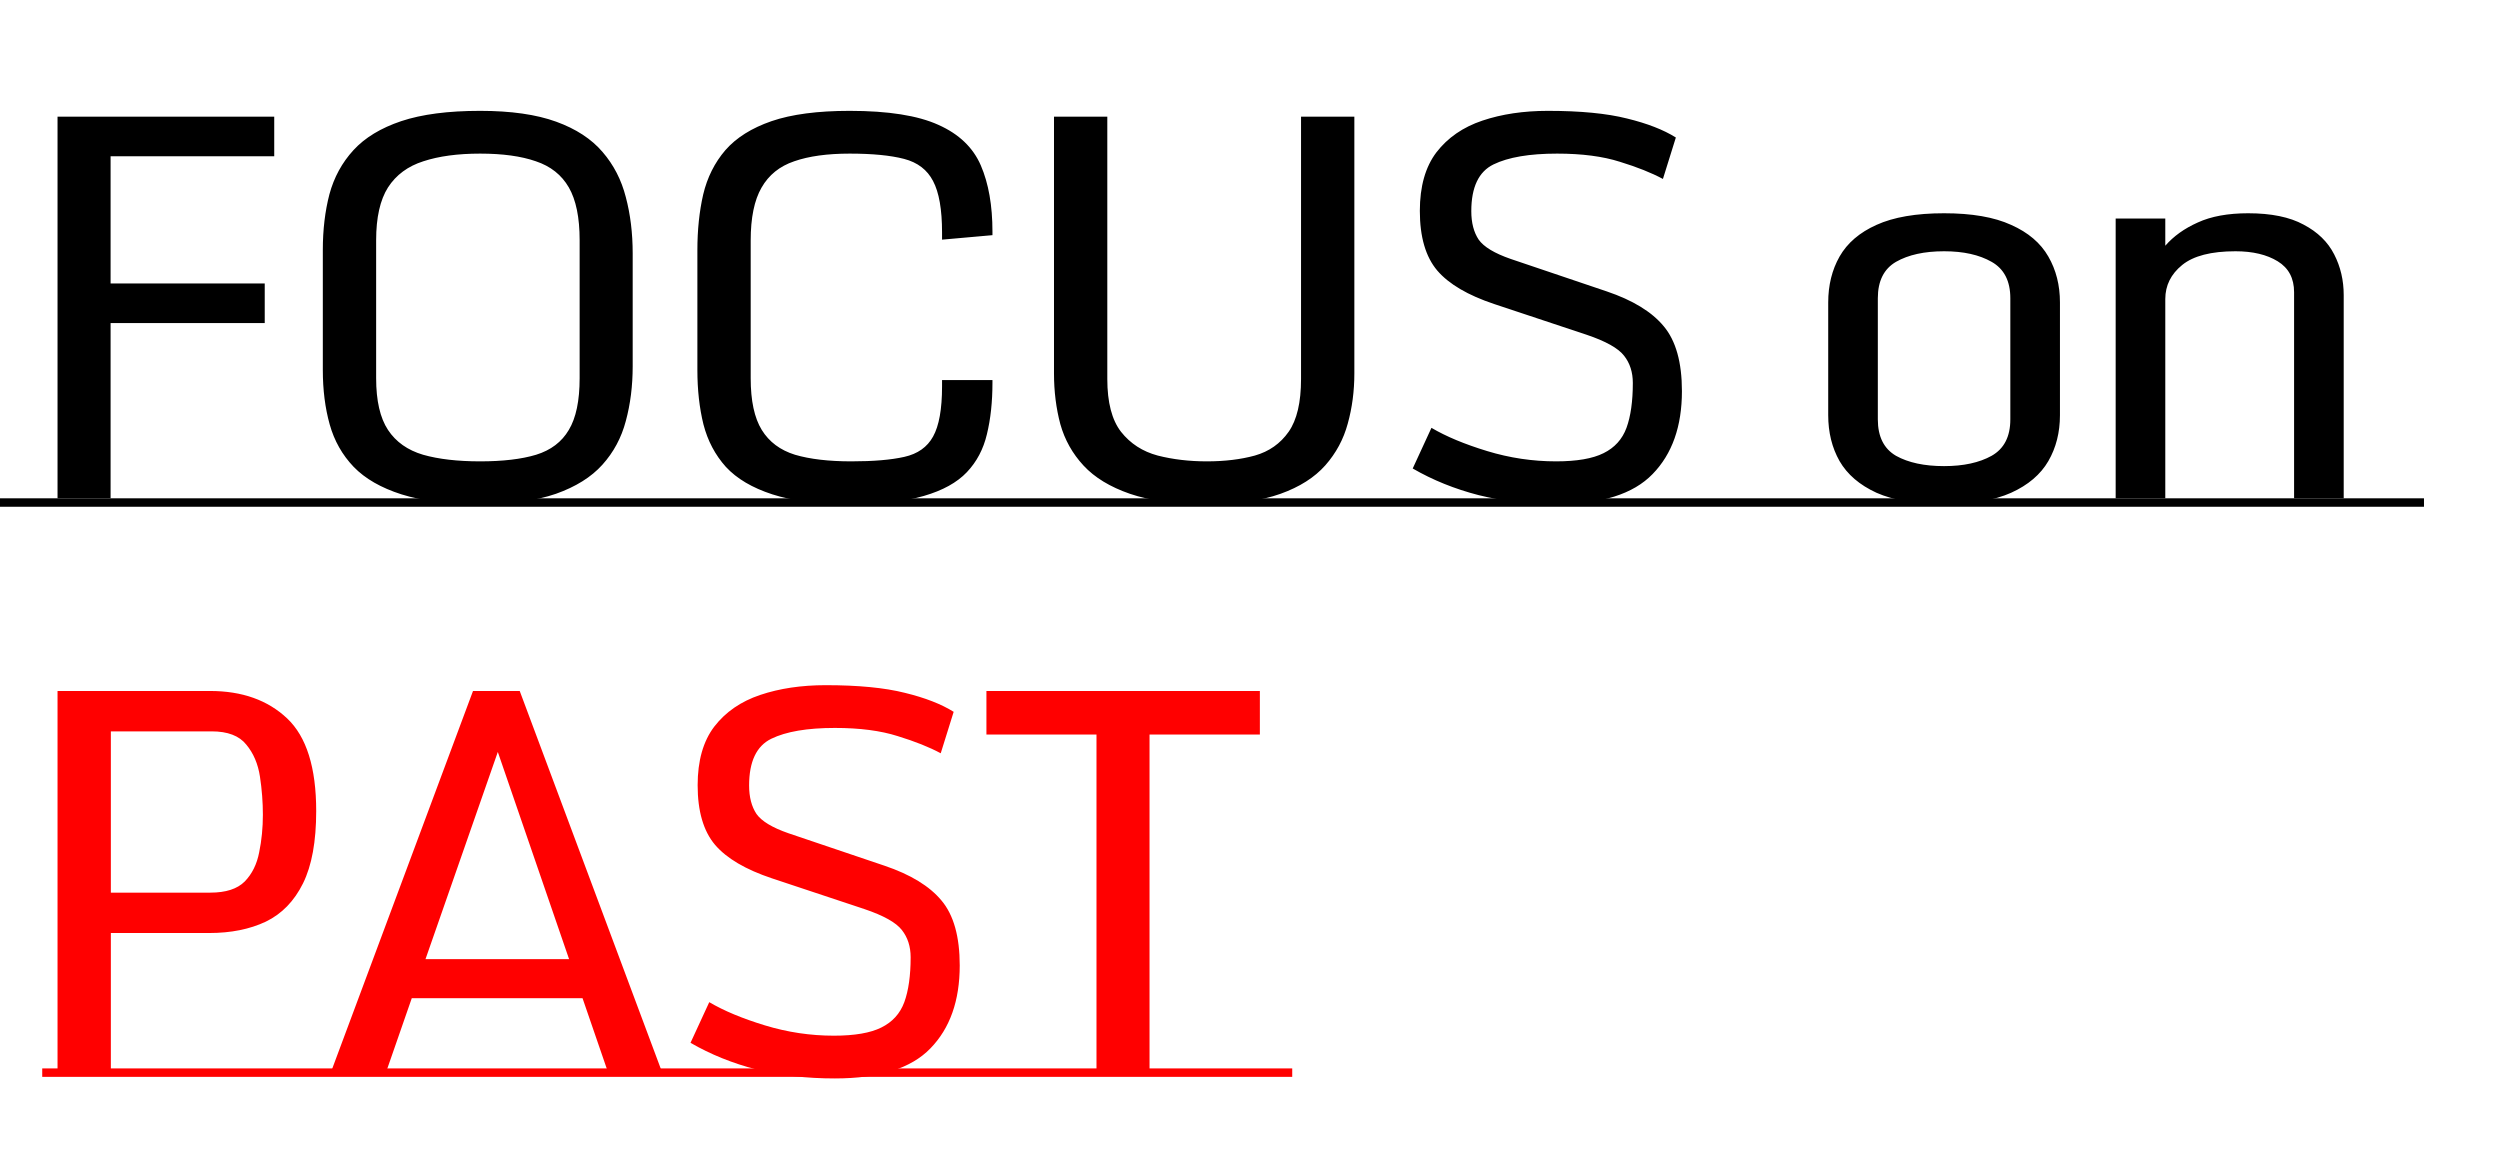 <svg width="296" height="136" viewBox="0 0 296 136" fill="none" xmlns="http://www.w3.org/2000/svg">
<path d="M6.812 13.812L32.469 13.812V18.5H13.094L13.094 33.562L31.344 33.562V38.25L13.094 38.25L13.094 59H6.812L6.812 13.812ZM56.847 59.688C53.077 59.688 49.972 59.302 47.535 58.531C45.118 57.76 43.233 56.677 41.879 55.281C40.525 53.865 39.577 52.188 39.035 50.25C38.493 48.312 38.222 46.167 38.222 43.812V29.594C38.222 27.198 38.483 25 39.004 23C39.545 21 40.493 19.26 41.847 17.781C43.202 16.302 45.087 15.156 47.504 14.344C49.941 13.531 53.056 13.125 56.847 13.125C60.493 13.125 63.493 13.552 65.847 14.406C68.202 15.26 70.035 16.458 71.347 18C72.66 19.521 73.577 21.302 74.097 23.344C74.639 25.385 74.91 27.604 74.91 30V43.375C74.91 45.688 74.639 47.844 74.097 49.844C73.577 51.823 72.65 53.552 71.316 55.031C70.004 56.49 68.17 57.635 65.816 58.469C63.462 59.281 60.472 59.688 56.847 59.688ZM56.847 54.625C59.535 54.625 61.743 54.365 63.472 53.844C65.222 53.302 66.514 52.323 67.347 50.906C68.202 49.49 68.629 47.448 68.629 44.781L68.629 28.438C68.629 25.75 68.202 23.667 67.347 22.188C66.493 20.708 65.191 19.677 63.441 19.094C61.712 18.49 59.514 18.188 56.847 18.188C54.202 18.188 51.962 18.49 50.129 19.094C48.295 19.677 46.9 20.708 45.941 22.188C45.004 23.667 44.535 25.75 44.535 28.438V44.781C44.535 47.448 45.004 49.49 45.941 50.906C46.879 52.323 48.264 53.302 50.097 53.844C51.931 54.365 54.181 54.625 56.847 54.625ZM100.664 59.688C96.893 59.688 93.82 59.302 91.445 58.531C89.07 57.76 87.237 56.677 85.945 55.281C84.674 53.865 83.789 52.188 83.289 50.25C82.81 48.312 82.57 46.167 82.57 43.812V29.625C82.57 27.229 82.799 25.031 83.257 23.031C83.737 21.01 84.612 19.26 85.882 17.781C87.174 16.302 88.997 15.156 91.351 14.344C93.726 13.531 96.81 13.125 100.601 13.125C105.164 13.125 108.664 13.677 111.101 14.781C113.539 15.865 115.216 17.469 116.132 19.594C117.049 21.719 117.507 24.333 117.507 27.438V27.844L111.539 28.375V27.531C111.539 24.802 111.185 22.771 110.476 21.438C109.789 20.104 108.643 19.229 107.039 18.812C105.435 18.396 103.289 18.188 100.601 18.188C97.955 18.188 95.768 18.49 94.039 19.094C92.31 19.677 91.018 20.719 90.164 22.219C89.31 23.698 88.882 25.781 88.882 28.469L88.882 44.781C88.882 47.448 89.32 49.49 90.195 50.906C91.07 52.323 92.382 53.302 94.132 53.844C95.903 54.365 98.122 54.625 100.789 54.625C103.414 54.625 105.507 54.448 107.07 54.094C108.653 53.74 109.789 52.938 110.476 51.688C111.185 50.417 111.539 48.438 111.539 45.75V45H117.507V45.312C117.507 47.583 117.289 49.615 116.851 51.406C116.435 53.177 115.643 54.677 114.476 55.906C113.31 57.135 111.612 58.073 109.382 58.719C107.174 59.365 104.268 59.688 100.664 59.688ZM142.886 59.688C139.199 59.688 136.168 59.281 133.793 58.469C131.438 57.656 129.605 56.542 128.293 55.125C126.98 53.708 126.063 52.073 125.543 50.219C125.043 48.344 124.793 46.344 124.793 44.219L124.793 13.812L131.105 13.812V44.875C131.105 47.646 131.647 49.729 132.73 51.125C133.834 52.521 135.282 53.458 137.074 53.938C138.865 54.396 140.803 54.625 142.886 54.625C145.011 54.625 146.907 54.396 148.574 53.938C150.261 53.458 151.595 52.521 152.574 51.125C153.553 49.729 154.043 47.646 154.043 44.875V13.812L160.355 13.812V44.219C160.355 46.302 160.095 48.281 159.574 50.156C159.074 52.01 158.188 53.656 156.918 55.094C155.647 56.531 153.876 57.656 151.605 58.469C149.334 59.281 146.428 59.688 142.886 59.688ZM184.359 59.688C181.005 59.688 177.911 59.333 175.077 58.625C172.244 57.896 169.64 56.844 167.265 55.469L169.484 50.656C171.213 51.677 173.411 52.594 176.077 53.406C178.744 54.219 181.463 54.625 184.234 54.625C186.692 54.625 188.567 54.302 189.859 53.656C191.171 53.01 192.077 52.01 192.577 50.656C193.077 49.281 193.327 47.51 193.327 45.344C193.327 44.073 192.984 43 192.296 42.125C191.609 41.229 190.119 40.396 187.827 39.625L176.921 36C173.796 34.958 171.546 33.635 170.171 32.031C168.796 30.406 168.109 28.052 168.109 24.969C168.109 22.073 168.765 19.76 170.077 18.031C171.411 16.302 173.223 15.052 175.515 14.281C177.807 13.51 180.39 13.125 183.265 13.125C187.119 13.125 190.244 13.427 192.64 14.031C195.036 14.615 196.963 15.365 198.421 16.281L196.89 21.188C195.536 20.458 193.838 19.781 191.796 19.156C189.775 18.51 187.296 18.188 184.359 18.188C181.088 18.188 178.577 18.615 176.827 19.469C175.077 20.323 174.202 22.167 174.202 25C174.202 26.375 174.494 27.5 175.077 28.375C175.682 29.229 176.942 29.99 178.859 30.656L190.234 34.5C193.317 35.542 195.567 36.917 196.984 38.625C198.421 40.333 199.14 42.896 199.14 46.312C199.14 50.479 197.984 53.75 195.671 56.125C193.38 58.5 189.609 59.688 184.359 59.688ZM230.179 59.688C226.866 59.688 224.2 59.24 222.179 58.344C220.179 57.427 218.72 56.177 217.804 54.594C216.908 53.01 216.46 51.198 216.46 49.156V35.812C216.46 33.771 216.908 31.958 217.804 30.375C218.72 28.771 220.179 27.521 222.179 26.625C224.2 25.708 226.866 25.25 230.179 25.25C233.47 25.25 236.116 25.708 238.116 26.625C240.137 27.521 241.606 28.771 242.523 30.375C243.439 31.958 243.898 33.771 243.898 35.812V49.156C243.898 51.198 243.439 53.01 242.523 54.594C241.606 56.177 240.137 57.427 238.116 58.344C236.116 59.24 233.47 59.688 230.179 59.688ZM230.179 55.188C232.47 55.188 234.345 54.781 235.804 53.969C237.283 53.135 238.023 51.698 238.023 49.656V35.312C238.023 33.271 237.283 31.833 235.804 31C234.345 30.167 232.47 29.75 230.179 29.75C227.845 29.75 225.95 30.167 224.491 31C223.054 31.833 222.335 33.271 222.335 35.312V49.656C222.335 51.698 223.054 53.135 224.491 53.969C225.95 54.781 227.845 55.188 230.179 55.188ZM250.495 25.875L256.37 25.875V29.094C257.349 27.969 258.63 27.052 260.214 26.344C261.797 25.615 263.787 25.25 266.182 25.25C268.912 25.25 271.099 25.698 272.745 26.594C274.412 27.469 275.62 28.646 276.37 30.125C277.12 31.583 277.495 33.188 277.495 34.938V59H271.62V34.594C271.62 32.948 270.974 31.729 269.682 30.938C268.391 30.146 266.724 29.75 264.682 29.75C261.807 29.75 259.703 30.292 258.37 31.375C257.037 32.458 256.37 33.802 256.37 35.406V59H250.495V25.875Z" fill="black"/>
<path d="M6.812 81.812H24.875C28.667 81.812 31.708 82.896 34 85.062C36.292 87.229 37.438 90.885 37.438 96.031C37.438 99.635 36.917 102.49 35.875 104.594C34.833 106.698 33.365 108.208 31.469 109.125C29.573 110.021 27.344 110.469 24.781 110.469H13.125L13.125 127H6.812L6.812 81.812ZM24.906 105.688C26.74 105.688 28.094 105.25 28.969 104.375C29.844 103.479 30.417 102.323 30.688 100.906C30.979 99.49 31.125 98.01 31.125 96.469C31.125 94.99 31.01 93.49 30.781 91.969C30.552 90.448 30.01 89.177 29.156 88.156C28.323 87.115 26.958 86.594 25.062 86.594H13.125L13.125 105.688H24.906ZM39.16 127L56.004 81.812H61.535L78.41 127H72.004L68.972 118.187H48.754L45.691 127L39.16 127ZM50.379 113.562H67.379L58.941 89.031L50.379 113.562ZM98.851 127.687C95.497 127.687 92.403 127.333 89.57 126.625C86.737 125.896 84.132 124.844 81.757 123.469L83.976 118.656C85.705 119.677 87.903 120.594 90.57 121.406C93.237 122.219 95.955 122.625 98.726 122.625C101.185 122.625 103.06 122.302 104.351 121.656C105.664 121.01 106.57 120.01 107.07 118.656C107.57 117.281 107.82 115.51 107.82 113.344C107.82 112.073 107.476 111 106.789 110.125C106.101 109.229 104.612 108.396 102.32 107.625L91.414 104C88.289 102.958 86.039 101.635 84.664 100.031C83.289 98.406 82.601 96.052 82.601 92.969C82.601 90.073 83.257 87.76 84.57 86.031C85.903 84.302 87.716 83.052 90.007 82.281C92.299 81.51 94.882 81.125 97.757 81.125C101.612 81.125 104.737 81.427 107.132 82.031C109.528 82.615 111.455 83.365 112.914 84.281L111.382 89.188C110.028 88.458 108.33 87.781 106.289 87.156C104.268 86.51 101.789 86.188 98.851 86.188C95.58 86.188 93.07 86.615 91.32 87.469C89.57 88.323 88.695 90.167 88.695 93C88.695 94.375 88.987 95.5 89.57 96.375C90.174 97.229 91.435 97.99 93.351 98.656L104.726 102.5C107.81 103.542 110.06 104.917 111.476 106.625C112.914 108.333 113.632 110.896 113.632 114.312C113.632 118.479 112.476 121.75 110.164 124.125C107.872 126.5 104.101 127.687 98.851 127.687ZM129.824 127L129.824 86.969H116.793V81.812L149.168 81.812V86.969H136.105L136.105 127L129.824 127Z" fill="#FF0000"/>
<path d="M5 127L153 127" stroke="#FF0000"/>
<line y1="59.5" x2="287" y2="59.5" stroke="black"/>
</svg>
